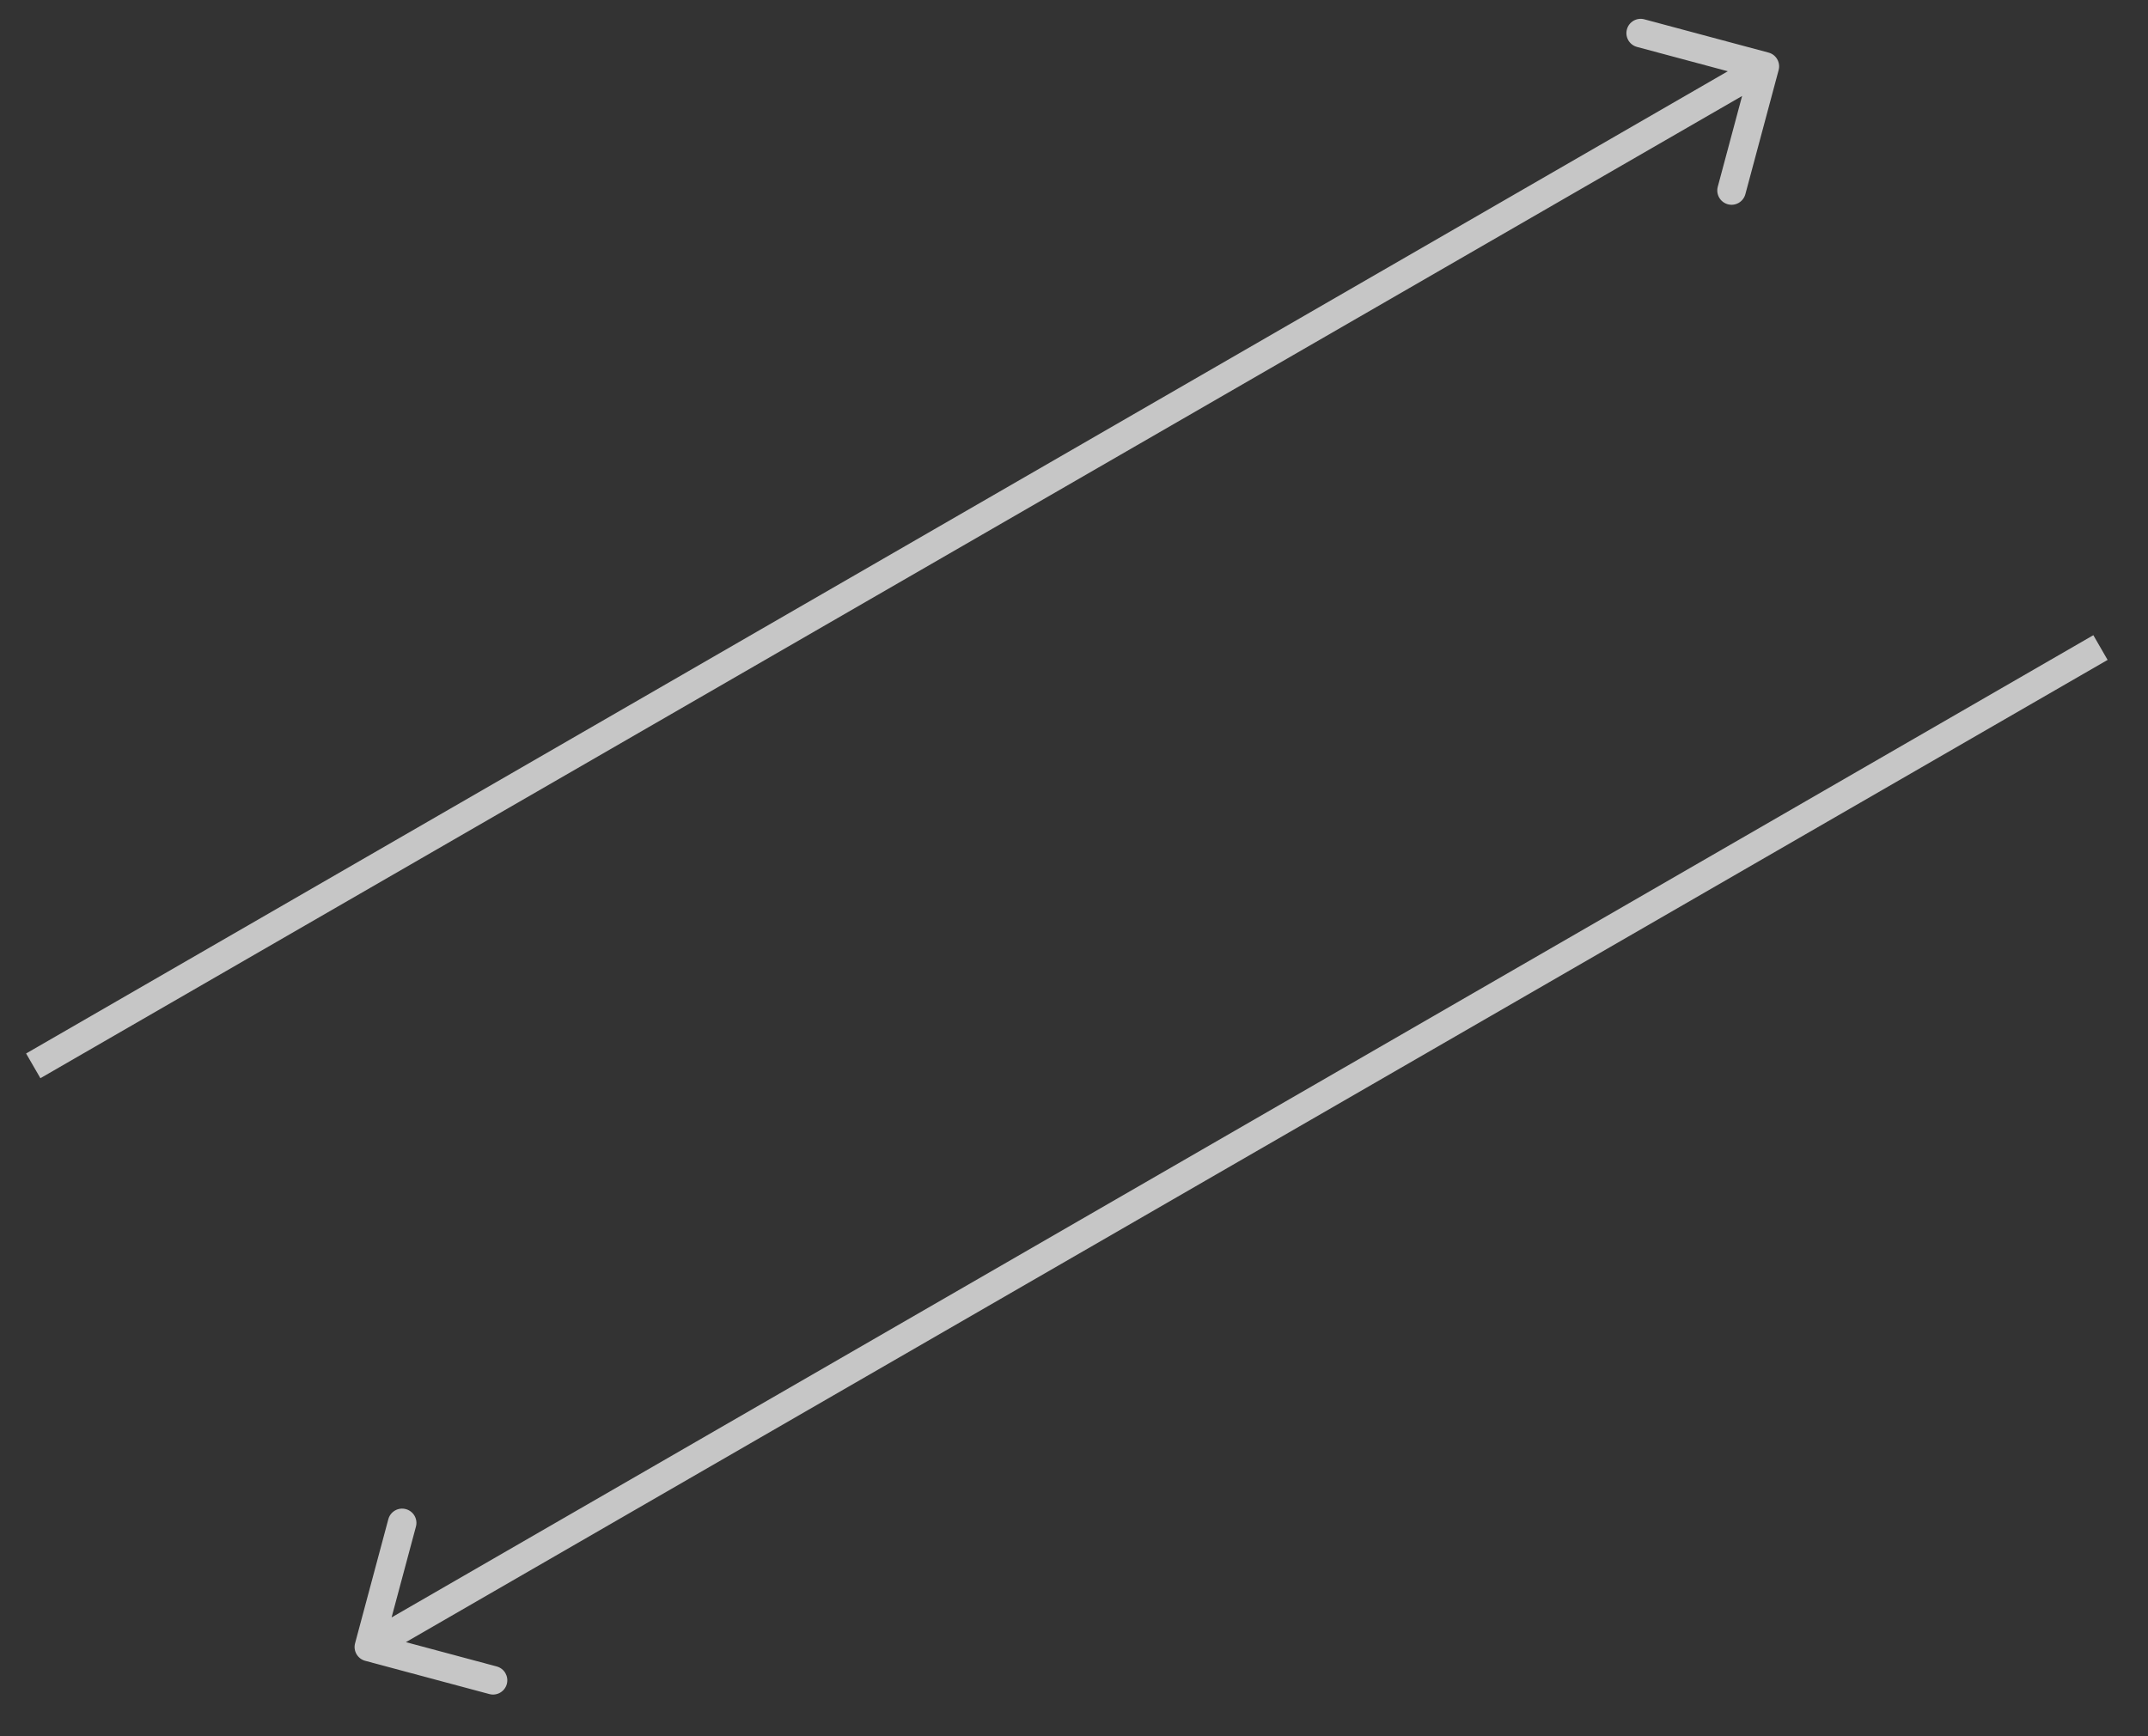 <?xml version="1.0" encoding="UTF-8"?> <svg xmlns="http://www.w3.org/2000/svg" width="47" height="38" viewBox="0 0 47 38" fill="none"><rect x="0" y="0" width="47" height="38" fill="#333333" stroke="none"/><path opacity="0.72" d="M38.918 1.534C38.963 1.367 38.864 1.195 38.697 1.151L35.98 0.423C35.814 0.378 35.642 0.477 35.598 0.644C35.553 0.811 35.652 0.982 35.819 1.027L38.233 1.674L37.586 4.088C37.542 4.255 37.641 4.426 37.807 4.471C37.974 4.516 38.145 4.417 38.19 4.25L38.918 1.534ZM38.46 1.182L0.571 23.057L0.884 23.598L38.773 1.723L38.46 1.182Z" fill="white"></path><path opacity="0.72" d="M7.99 36.349C7.824 36.304 7.725 36.133 7.769 35.967L8.497 33.25C8.542 33.083 8.713 32.984 8.88 33.029C9.047 33.074 9.146 33.245 9.101 33.412L8.454 35.826L10.869 36.473C11.036 36.518 11.134 36.69 11.09 36.856C11.045 37.023 10.874 37.122 10.707 37.077L7.99 36.349ZM7.915 35.777L45.804 13.902L46.116 14.443L8.228 36.318L7.915 35.777Z" fill="white"></path></svg> 
